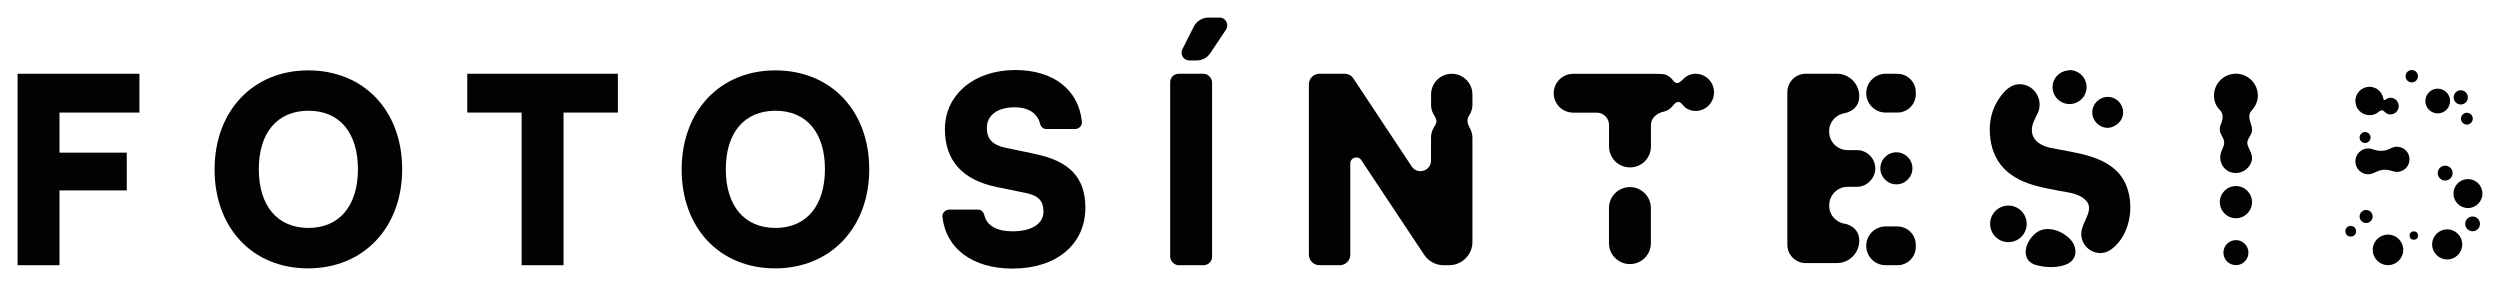 <?xml version="1.0" encoding="UTF-8"?>
<svg id="Capa_1" data-name="Capa 1" xmlns="http://www.w3.org/2000/svg" viewBox="0 0 355.57 40.7">
  <defs>
    <style>
      .cls-1 {
        fill: #020202;
      }
    </style>
  </defs>
  <polygon class="cls-1" points="2.5 37.72 8.46 37.72 8.46 27.08 18.03 27.08 18.03 21.71 8.46 21.71 8.46 16.01 19.83 16.01 19.83 10.49 2.5 10.49 2.5 37.72"/>
  <polygon class="cls-1" points="66.46 16.01 74.19 16.01 74.19 37.72 80.15 37.72 80.15 16.01 87.88 16.01 87.88 10.49 66.46 10.49 66.46 16.01"/>
  <g>
    <path class="cls-1" d="M43.84,10.01c-7.87,0-13.32,5.78-13.32,14.1s5.41,14.06,13.29,14.06,13.39-5.78,13.39-14.1-5.44-14.06-13.36-14.06ZM43.88,32.42c-4.41,0-7.07-3.13-7.07-8.35s2.65-8.32,7.07-8.32,7.03,3.13,7.03,8.32-2.65,8.35-7.03,8.35Z"/>
    <path class="cls-1" d="M110.27,10.01c-7.87,0-13.32,5.78-13.32,14.1s5.41,14.06,13.29,14.06,13.39-5.78,13.39-14.1-5.45-14.06-13.36-14.06ZM110.3,32.42c-4.42,0-7.07-3.13-7.07-8.35s2.65-8.32,7.07-8.32,7.03,3.13,7.03,8.32-2.65,8.35-7.03,8.35Z"/>
  </g>
  <path class="cls-1" d="M147.2,21.89l-4.08-.85c-1.92-.4-2.76-1.21-2.76-2.87,0-1.8,1.55-2.91,3.97-2.91,1.93,0,3.25.87,3.59,2.32.1.43.42.77.86.77h4.13c.55,0,1.02-.47.97-1.02-.46-4.56-4.03-7.37-9.48-7.37-5.85,0-10.01,3.5-10.01,8.43,0,4.45,2.51,7.21,7.36,8.21l4.16.85c1.8.37,2.5,1.14,2.5,2.65,0,1.73-1.69,2.8-4.38,2.8-2.27,0-3.68-.81-4.03-2.29-.11-.44-.43-.8-.89-.8h-4.1c-.55,0-1.03.48-.97,1.03.49,4.52,4.3,7.36,9.95,7.36,6.26,0,10.38-3.42,10.38-8.68,0-4.31-2.32-6.63-7.18-7.62Z"/>
  <rect class="cls-1" x="166.43" y="10.49" width="5.96" height="27.23" rx="1.21" ry="1.21"/>
  <circle class="cls-1" cx="350.86" cy="16.88" r=".84"/>
  <path class="cls-1" d="M348.47,14.37c0-.97-.79-1.76-1.76-1.76s-1.76.79-1.76,1.76.79,1.76,1.76,1.76,1.76-.79,1.76-1.76Z"/>
  <path class="cls-1" d="M349.99,14.86c.56,0,1.01-.45,1.01-1.01s-.45-1.01-1.01-1.01-1.01.45-1.01,1.01.45,1.01,1.01,1.01Z"/>
  <circle class="cls-1" cx="336.38" cy="19.56" r=".78"/>
  <path class="cls-1" d="M340.91,20.86c-.24,0-.48.07-.7.15-.22.09-.43.21-.65.29-.17.06-.34.1-.51.12-.35.05-.7.04-1.04-.03-.4-.09-.75-.28-1.17-.28-1.02,0-1.84.82-1.84,1.84s.82,1.84,1.84,1.84c.2,0,.4-.06.59-.12.34-.11.65-.31.99-.41.34-.1.7-.14,1.06-.11.49.04.94.3,1.43.3.99,0,1.79-.8,1.79-1.79s-.8-1.79-1.79-1.79Z"/>
  <path class="cls-1" d="M346.71,24.62c0,.58.47,1.06,1.06,1.06s1.06-.47,1.06-1.06-.47-1.06-1.06-1.06-1.06.47-1.06,1.06Z"/>
  <path class="cls-1" d="M351.01,29.59c1.14,0,2.06-.92,2.06-2.06s-.92-2.06-2.06-2.06-2.06.92-2.06,2.06.92,2.06,2.06,2.06Z"/>
  <path class="cls-1" d="M336.53,29.86c-.51,0-.93.42-.93.93s.42.93.93.93.93-.42.93-.93-.42-.93-.93-.93Z"/>
  <path class="cls-1" d="M339.64,33.37c-1.2,0-2.17.97-2.17,2.17s.97,2.17,2.17,2.17,2.17-.97,2.17-2.17-.97-2.17-2.17-2.17Z"/>
  <circle class="cls-1" cx="343.31" cy="33.5" r=".6"/>
  <circle class="cls-1" cx="348.06" cy="34.76" r="2.14"/>
  <circle class="cls-1" cx="351.67" cy="31.84" r="1.05"/>
  <path class="cls-1" d="M343.02,11.72c.48,0,.88-.39.88-.88s-.39-.88-.88-.88-.88.39-.88.88.39.88.88.88Z"/>
  <circle class="cls-1" cx="334.34" cy="32.89" r=".76"/>
  <path class="cls-1" d="M318.01,26.46c-1.27,0-2.29,1.03-2.29,2.29s1.03,2.29,2.29,2.29,2.29-1.03,2.29-2.29-1.03-2.29-2.29-2.29Z"/>
  <path class="cls-1" d="M318.01,34.15c-.98,0-1.78.8-1.78,1.78s.8,1.78,1.78,1.78,1.78-.8,1.78-1.78-.8-1.78-1.78-1.78Z"/>
  <path class="cls-1" d="M269.87,10.49h-1.68c-1.52,0-2.76,1.24-2.76,2.76s1.24,2.76,2.76,2.76h1.68c1.44,0,2.61-1.17,2.61-2.61v-.29c0-1.44-1.17-2.61-2.61-2.61Z"/>
  <path class="cls-1" d="M269.87,32.2h-1.68c-1.52,0-2.76,1.24-2.76,2.76s1.24,2.76,2.76,2.76h1.68c1.44,0,2.61-1.17,2.61-2.61v-.29c0-1.44-1.17-2.61-2.61-2.61Z"/>
  <circle class="cls-1" cx="269.72" cy="23.94" r="2.28"/>
  <path class="cls-1" d="M262.4,31.83c-1.26-.19-2.23-1.23-2.23-2.54v-.11c0-1.44,1.17-2.61,2.61-2.61h1.34c.8,0,1.49-.38,1.97-.95,0,0,0,0,0,0,.19-.22.35-.47.45-.75.12-.28.18-.59.18-.91,0-1.44-1.17-2.61-2.61-2.61h-1.34c-1.44,0-2.61-1.17-2.61-2.61v-.11c0-1.31.98-2.35,2.23-2.54,0,0,2.05-.31,2.05-2.41,0-1.76-1.43-3.19-3.18-3.19h-4.44c-1.44,0-2.61,1.17-2.61,2.61v21.71c0,1.44,1.17,2.61,2.61,2.61h4.44c1.76,0,3.18-1.43,3.18-3.19,0-2.1-2.05-2.41-2.05-2.41Z"/>
  <path class="cls-1" d="M299.77,18.18c.41,0,.77-.14,1.1-.34.65-.38,1.1-1.06,1.1-1.86,0-.02,0-.03,0-.05-.03-1.19-.99-2.15-2.19-2.15s-2.2.99-2.2,2.2.99,2.2,2.2,2.2Z"/>
  <path class="cls-1" d="M294.35,14.8c1.33,0,2.42-1.08,2.42-2.42,0-.99-.6-1.84-1.46-2.21-.29-.13-.62-.2-.96-.2-.1,0-.18.04-.27.05-1.2.14-2.15,1.12-2.15,2.36,0,1.33,1.08,2.42,2.42,2.42Z"/>
  <path class="cls-1" d="M293.6,33.32c-1.26-.81-2.97-1.14-4.19-.06-.95.84-1.77,2.44-1,3.65.25.39.68.64,1.12.77,1.35.39,3.15.47,4.46-.12,1.19-.53,1.5-1.78.91-2.9-.26-.5-.74-.97-1.31-1.34Z"/>
  <path class="cls-1" d="M285.65,29.24c-1.44,0-2.6,1.16-2.6,2.6s1.16,2.6,2.6,2.6,2.6-1.16,2.6-2.6-1.16-2.6-2.6-2.6Z"/>
  <path class="cls-1" d="M291.72,21.05c-1.31-.28-2.68-.96-2.73-2.48-.03-.91.45-1.68.83-2.48.88-1.87-.49-4.11-2.56-4.11-1.34,0-2.25,1.02-2.96,2.07-.87,1.28-1.3,2.81-1.3,4.35,0,1.8.44,3.62,1.57,5.05,1.17,1.49,2.91,2.38,4.7,2.89,1.19.34,2.41.58,3.63.8,1.09.2,2.25.31,3.21.91,2.34,1.48-.1,3.35-.1,5.21,0,1.51,1.22,2.73,2.73,2.73.51,0,1-.16,1.43-.45,1.91-1.32,2.82-3.78,2.82-6.03,0-1.28-.25-2.58-.85-3.72-1.95-3.66-6.81-3.99-10.41-4.75Z"/>
  <path class="cls-1" d="M321.13,13.6c0-1.72-1.4-3.12-3.12-3.12s-3.12,1.39-3.12,3.12c0,.51.13,1.02.38,1.47.21.38.6.63.76,1.04.17.42.08.93-.09,1.39-.14.28-.23.59-.23.93,0,.5.35.91.53,1.36.24.6,0,1.06-.24,1.61-.68,1.5.3,3.21,2.01,3.21,1.01,0,2.02-.76,2.25-1.75.13-.55-.04-.99-.27-1.49-.18-.39-.45-.85-.33-1.29.16-.61.65-.96.65-1.65,0-.31-.08-.59-.2-.86,0-.04,0-.08-.02-.13-.18-.48-.31-1.19.07-1.61.58-.64.97-1.34.97-2.23Z"/>
  <path class="cls-1" d="M337.02,16.39c.32,0,.64-.08.92-.23.14-.07.26-.16.38-.26.21-.19.52-.32.75-.08.25.26.54.46.91.46.65,0,1.19-.53,1.19-1.19s-.53-1.19-1.19-1.19c-.15,0-.3.04-.44.11-.12.07-.23.18-.37.21-.19.04-.18-.16-.21-.29-.03-.13-.07-.25-.12-.37-.1-.23-.25-.45-.43-.63-.37-.37-.87-.59-1.39-.59-1.12,0-2.02.9-2.02,2.02s.9,2.02,2.02,2.02Z"/>
  <path class="cls-1" d="M173.44,2.5h-1.57c-.87,0-1.67.49-2.07,1.27l-1.63,3.22c-.37.74.16,1.61.99,1.61h1.04c.77,0,1.5-.39,1.93-1.03l2.24-3.35c.49-.74-.04-1.73-.92-1.73Z"/>
  <path class="cls-1" d="M243.78,13.12c0-1.45-1.18-2.63-2.63-2.63-.5,0-.99.16-1.39.45-.51.36-1.08,1.36-1.73.58-.33-.4-.65-.74-1.17-.91-.43-.14-1.73-.11-1.73-.11h-11.39c-1.52,0-2.76,1.24-2.76,2.76s1.24,2.76,2.76,2.76h3.36c.96,0,1.75.78,1.75,1.75v3.06c0,1.65,1.33,2.98,2.98,2.98s2.98-1.33,2.98-2.98v-3.06c0-1.04.91-1.7,1.85-1.9.42-.09.78-.32,1.08-.62.24-.24.44-.6.77-.72.48-.18.81.41,1.09.68.41.38,1,.57,1.55.57,1.45,0,2.63-1.18,2.63-2.63Z"/>
  <path class="cls-1" d="M234.8,34.58v-4.99c0-1.65-1.34-2.98-2.98-2.98h0c-1.65,0-2.98,1.33-2.98,2.98v4.99c0,1.65,1.33,2.98,2.98,2.98s2.98-1.33,2.98-2.98Z"/>
  <path class="cls-1" d="M206.48,10.49c-1.62,0-2.94,1.32-2.94,2.94v1.5c0,.34.07.68.19.99.14.35.38.64.51.99.18.47-.07.84-.31,1.23-.25.42-.4.9-.4,1.4v3.3c0,1.49-1.93,2.07-2.75.83l-8.29-12.51c-.28-.42-.75-.67-1.25-.67h-3.58c-.83,0-1.5.67-1.5,1.5v24.23c0,.83.67,1.5,1.5,1.5h2.89c.83,0,1.5-.67,1.5-1.5v-12.98c0-.84,1.09-1.17,1.56-.47l8.94,13.46c.62.93,1.66,1.49,2.77,1.49h.78c1.84,0,3.32-1.49,3.32-3.32v-14.86c0-.54-.21-1.06-.47-1.53-.26-.47-.32-1.01-.06-1.49.13-.24.28-.45.37-.71.1-.28.16-.58.16-.88v-1.5c0-1.62-1.32-2.94-2.94-2.94Z"/>
</svg>